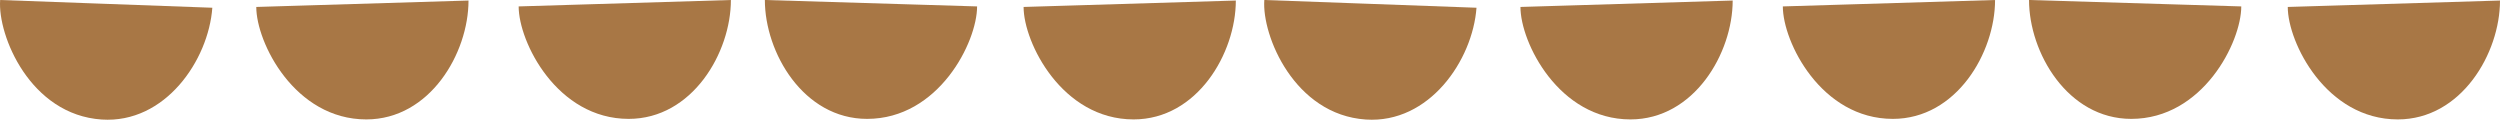 <?xml version="1.0" encoding="utf-8"?>
<svg xmlns="http://www.w3.org/2000/svg" width="1232" height="59" viewBox="0 0 1232 59" fill="none">
<g clip-path="url(#clip0_1329_1528)">
<path d="M50.107 58.901C81.388 60.988 102.743 29.681 104.635 3.814L0.074 0C-1.213 17.543 14.901 56.551 50.107 58.901Z" fill="#A87745"/>
<path d="M180.509 58.846C211.874 58.846 230.883 26.192 230.883 0.262L126.294 3.425C126.294 21.013 145.227 58.846 180.509 58.846Z" fill="#A87745"/>
<path d="M609.017 0.262C609.017 26.192 590.009 58.846 558.644 58.846C523.361 58.846 504.428 21.013 504.428 3.425L609.017 0.262Z" fill="#A87745"/>
<path d="M309.811 58.584C341.176 58.584 360.185 25.93 360.185 0L255.596 3.163C255.596 20.751 274.519 58.584 309.811 58.584Z" fill="#A87745"/>
<path d="M376.923 0C376.923 25.93 395.932 58.584 427.297 58.584C462.589 58.584 481.512 20.751 481.512 3.163L376.933 0H376.923Z" fill="#A87745"/>
<path d="M673.092 58.901C704.372 60.988 725.727 29.681 727.619 3.814L623.058 0C621.772 17.543 637.885 56.551 673.092 58.901Z" fill="#A87745"/>
<path d="M853.866 0.262C853.866 26.192 834.857 58.846 803.492 58.846C768.209 58.846 749.277 21.013 749.277 3.425L853.866 0.262Z" fill="#A87745"/>
<path d="M1181.63 58.846C1212.99 58.846 1232 26.192 1232 0.262L1127.41 3.425C1127.41 21.013 1146.34 58.846 1181.63 58.846Z" fill="#A87745"/>
<path d="M983.168 0C983.168 25.93 964.16 58.584 932.795 58.584C897.503 58.584 878.579 20.751 878.579 3.163L983.168 0Z" fill="#A87745"/>
<path d="M1050.28 58.584C1018.92 58.584 999.907 25.93 999.907 0H999.917L1104.5 3.163C1104.5 20.751 1085.57 58.584 1050.28 58.584Z" fill="#A87745"/>
</g>
<defs>
<clipPath id="clip0_1329_1528">
<rect width="1232" height="59" fill="white"/>
</clipPath>
</defs>
</svg>